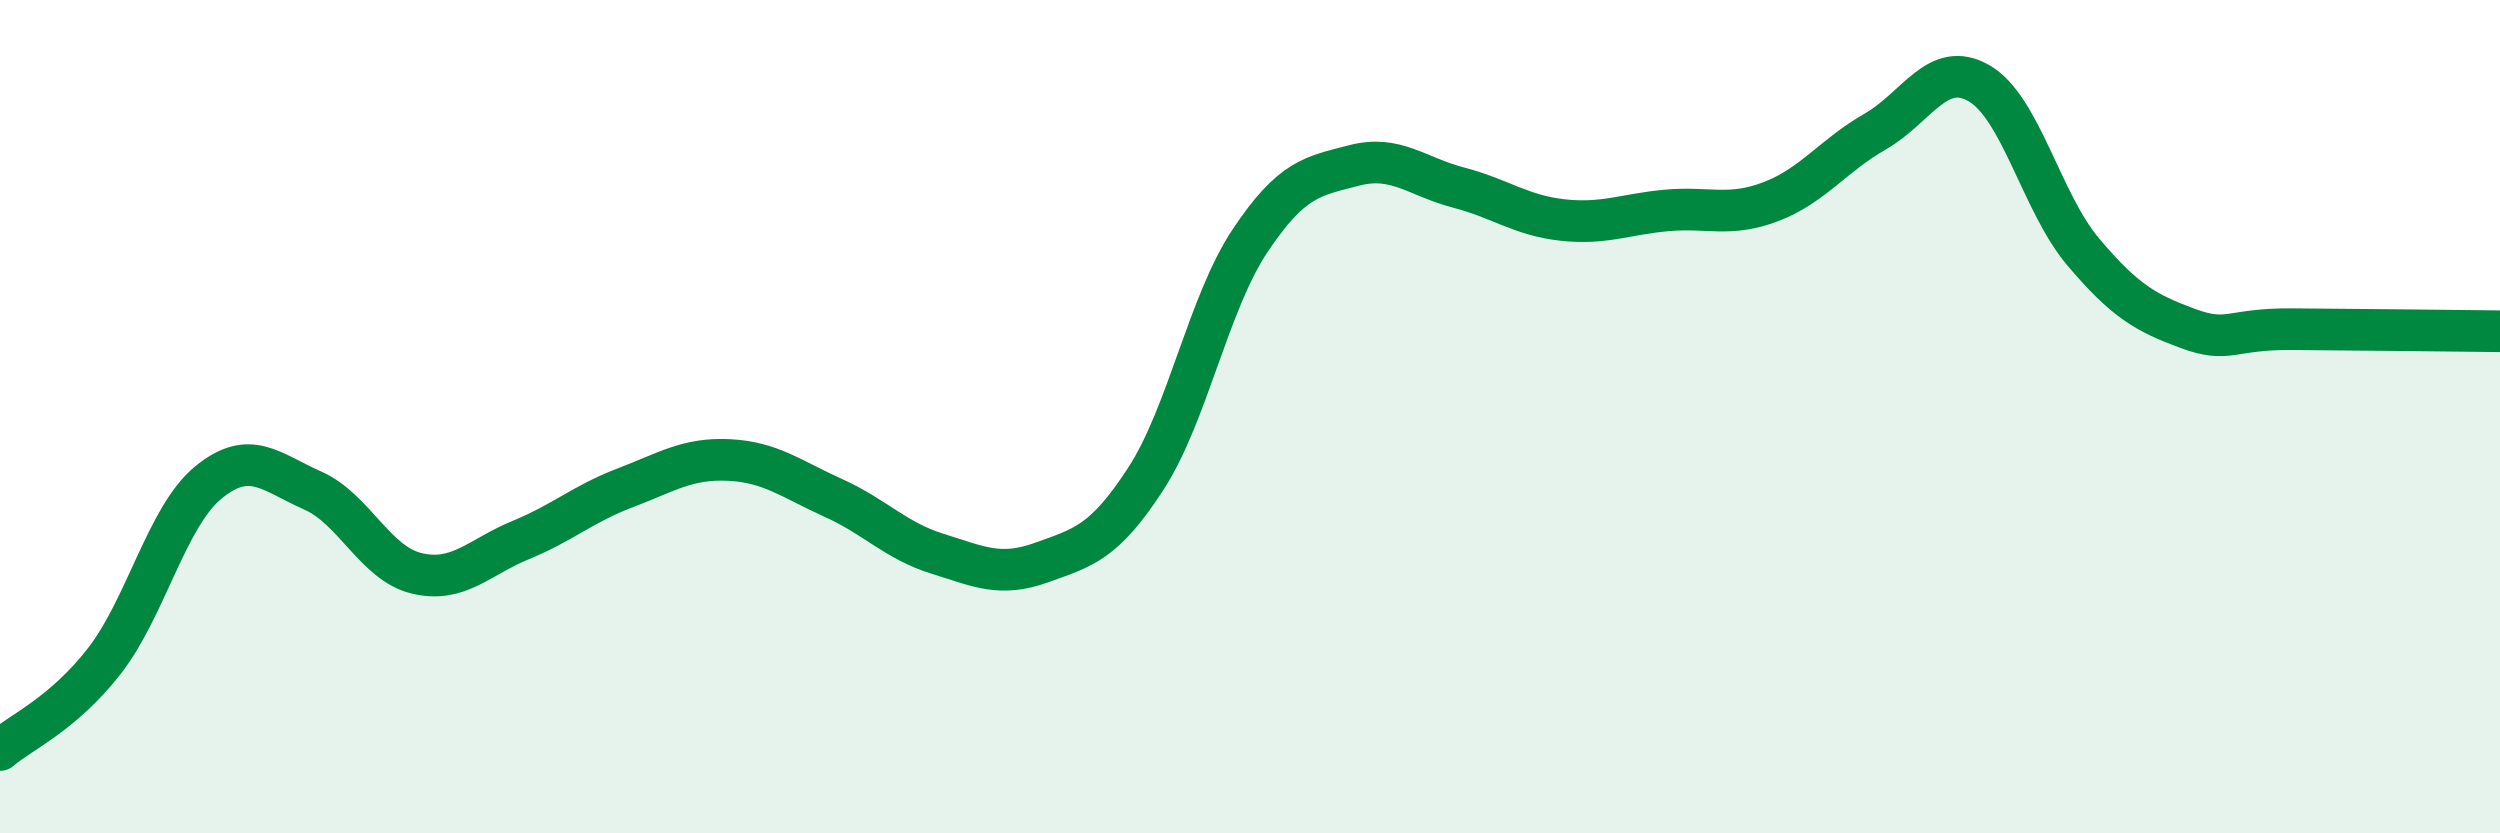 
    <svg width="60" height="20" viewBox="0 0 60 20" xmlns="http://www.w3.org/2000/svg">
      <path
        d="M 0,18 C 0.5,17.57 1.5,17.15 2.5,15.87 C 3.5,14.59 4,12.4 5,11.58 C 6,10.76 6.5,11.33 7.5,11.77 C 8.5,12.21 9,13.52 10,13.76 C 11,14 11.5,13.37 12.5,12.96 C 13.5,12.55 14,12.09 15,11.71 C 16,11.33 16.5,10.99 17.5,11.04 C 18.5,11.09 19,11.5 20,11.95 C 21,12.4 21.5,12.98 22.5,13.29 C 23.5,13.6 24,13.86 25,13.5 C 26,13.14 26.5,13.03 27.5,11.49 C 28.5,9.95 29,7.28 30,5.78 C 31,4.28 31.5,4.23 32.5,3.97 C 33.5,3.71 34,4.24 35,4.5 C 36,4.76 36.5,5.17 37.5,5.28 C 38.5,5.39 39,5.14 40,5.05 C 41,4.96 41.5,5.22 42.5,4.84 C 43.5,4.46 44,3.73 45,3.16 C 46,2.59 46.5,1.42 47.5,2 C 48.5,2.58 49,4.87 50,6.05 C 51,7.23 51.5,7.51 52.5,7.88 C 53.5,8.25 53.5,7.89 55,7.9 C 56.5,7.91 59,7.94 60,7.95L60 20L0 20Z"
        fill="#008740"
        opacity="0.1"
        stroke-linecap="round"
        stroke-linejoin="round"
      />
      <path
        d="M 0,18 C 0.5,17.57 1.5,17.15 2.5,15.87 C 3.5,14.59 4,12.4 5,11.58 C 6,10.76 6.5,11.33 7.5,11.77 C 8.5,12.21 9,13.52 10,13.76 C 11,14 11.5,13.37 12.5,12.96 C 13.5,12.55 14,12.09 15,11.71 C 16,11.33 16.5,10.99 17.5,11.04 C 18.5,11.09 19,11.5 20,11.95 C 21,12.4 21.5,12.98 22.5,13.29 C 23.5,13.6 24,13.86 25,13.5 C 26,13.14 26.5,13.03 27.5,11.49 C 28.5,9.95 29,7.28 30,5.78 C 31,4.28 31.5,4.23 32.5,3.97 C 33.5,3.71 34,4.24 35,4.5 C 36,4.76 36.5,5.17 37.5,5.28 C 38.5,5.39 39,5.14 40,5.05 C 41,4.96 41.5,5.22 42.5,4.84 C 43.5,4.46 44,3.73 45,3.16 C 46,2.59 46.5,1.42 47.5,2 C 48.5,2.58 49,4.87 50,6.05 C 51,7.23 51.5,7.51 52.5,7.88 C 53.5,8.25 53.5,7.89 55,7.9 C 56.5,7.91 59,7.94 60,7.95"
        stroke="#008740"
        stroke-width="1"
        fill="none"
        stroke-linecap="round"
        stroke-linejoin="round"
      />
    </svg>
  